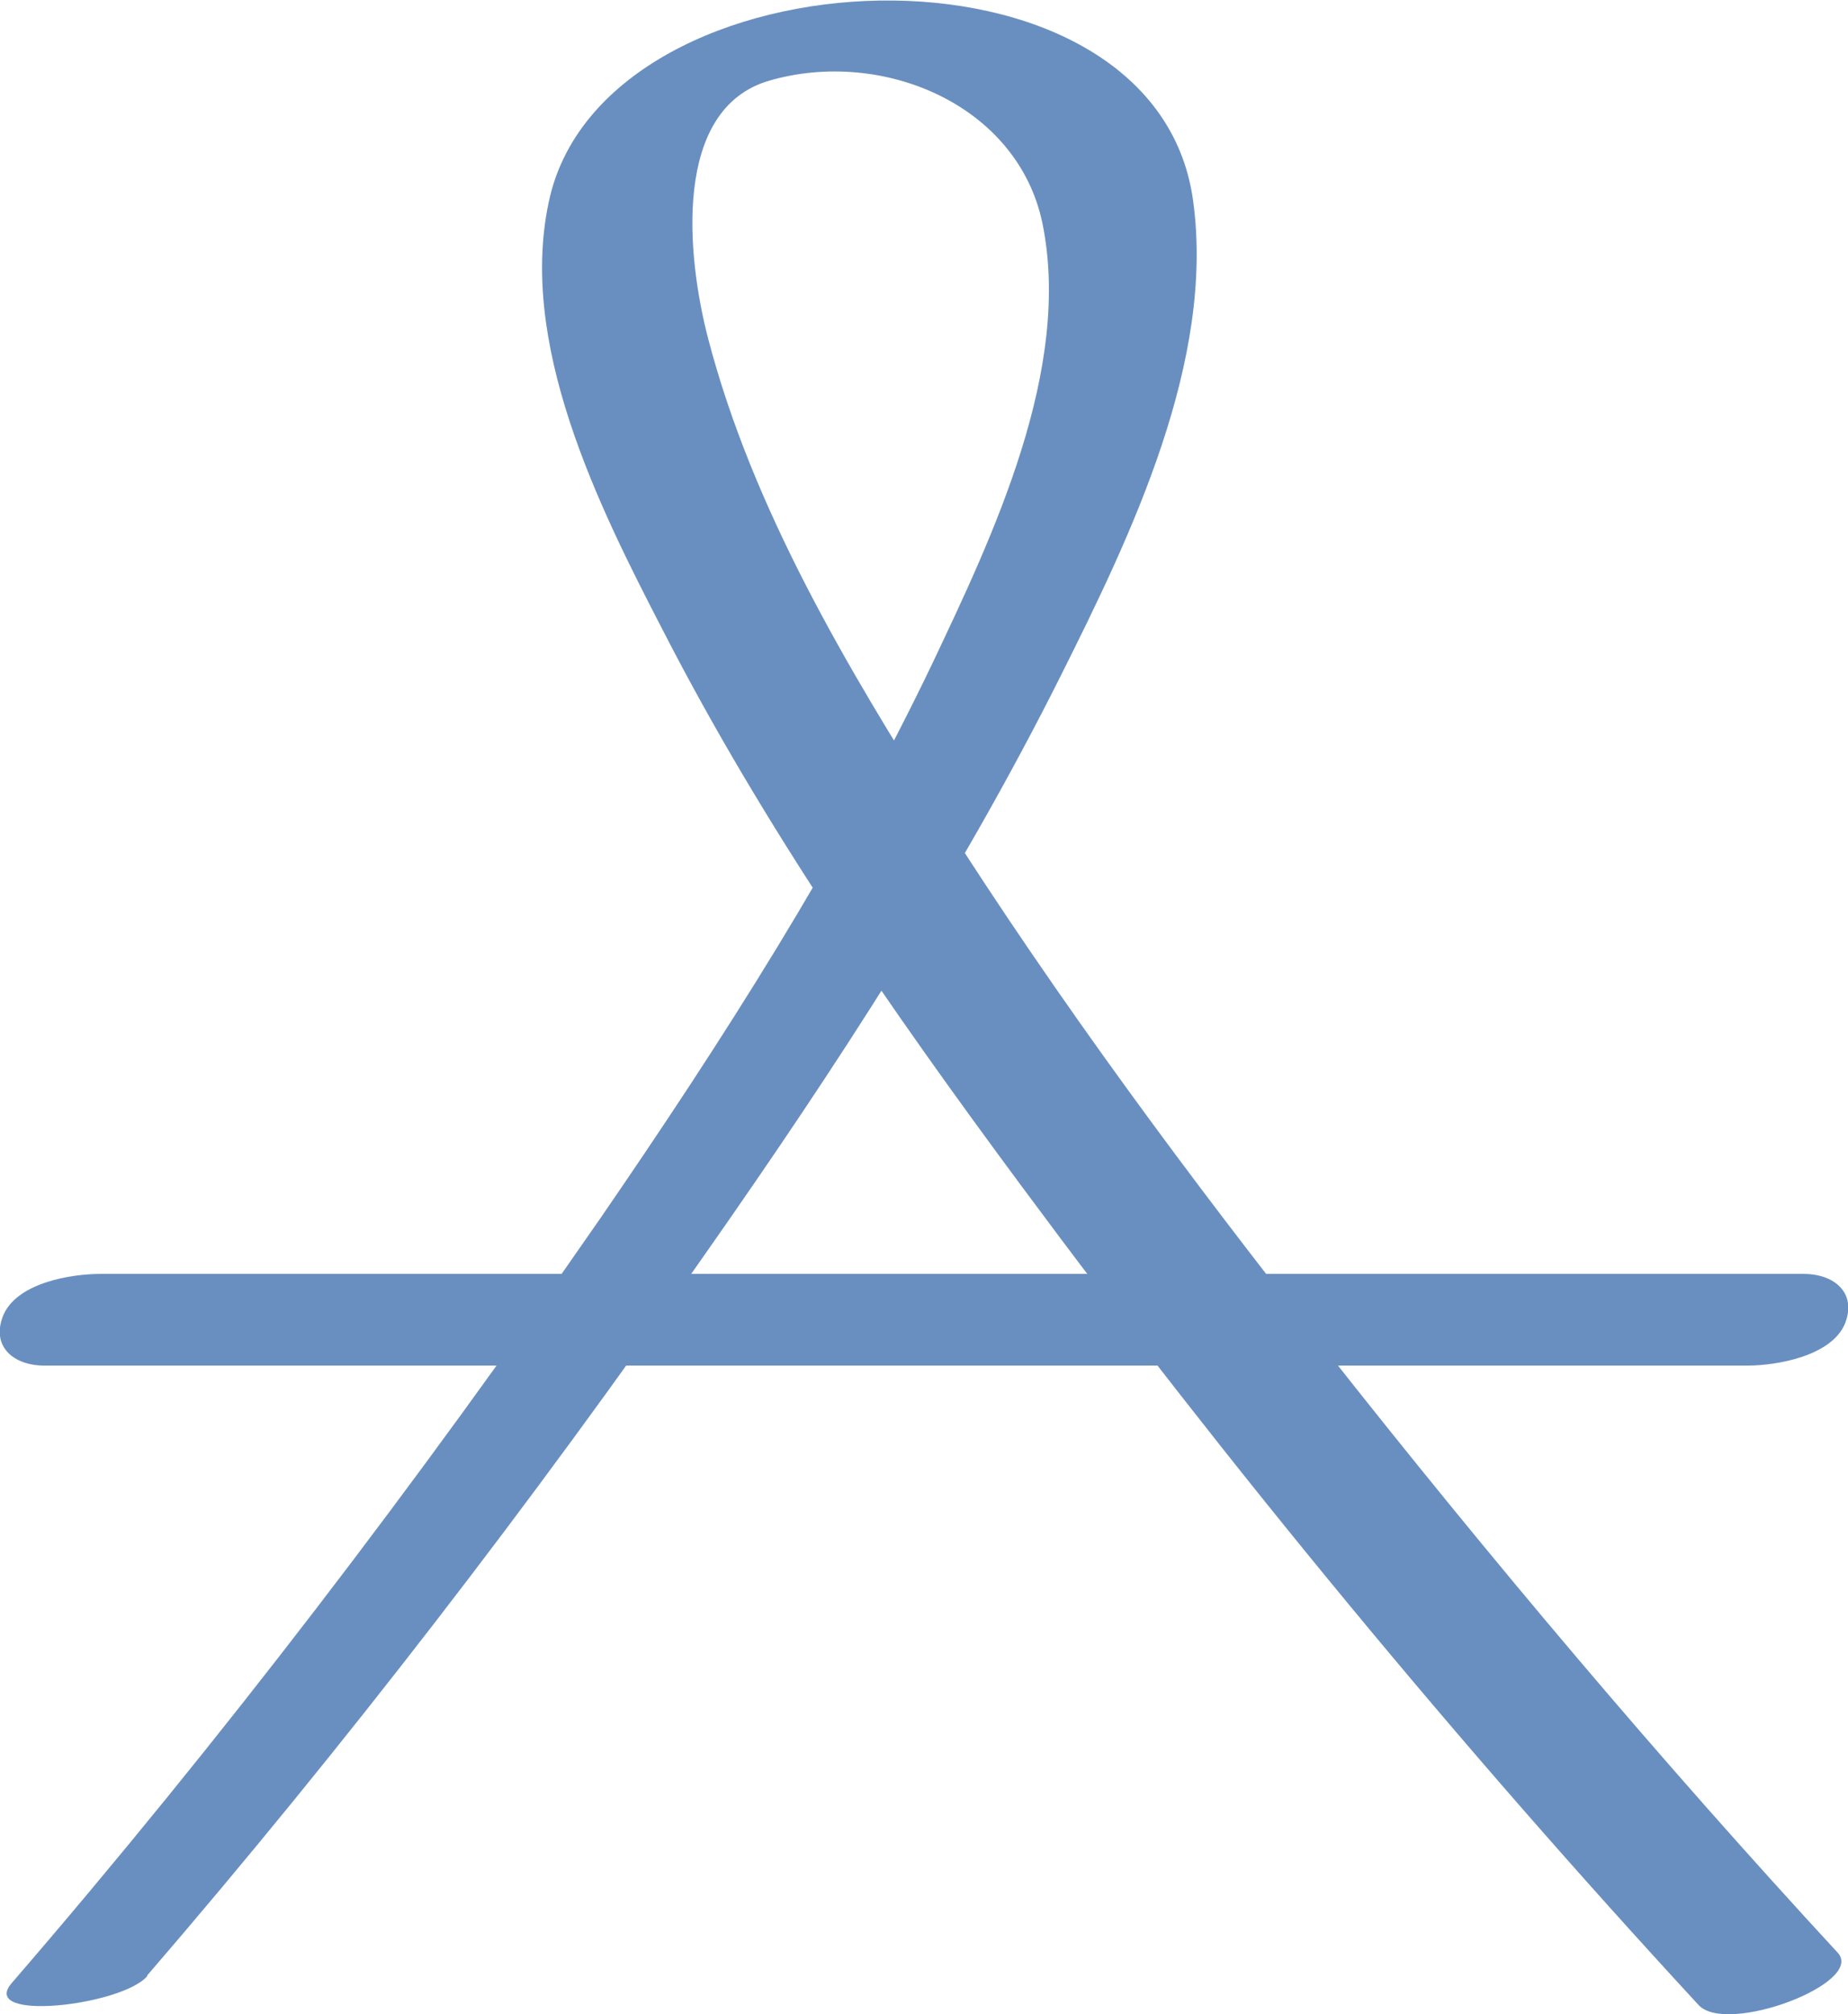 <?xml version="1.0" encoding="UTF-8"?>
<svg id="_レイヤー_2" data-name="レイヤー 2" xmlns="http://www.w3.org/2000/svg" width="25" height="27.24" viewBox="0 0 25 27.24">
  <defs>
    <style>
      .cls-1 {
        fill: #698fc0;
        stroke-width: 0px;
      }
    </style>
  </defs>
  <g id="_レイヤー_1-2" data-name="レイヤー 1">
    <path class="cls-1" d="M1.99,26.72c2.68-3.11,5.2-6.39,7.55-9.76,1.76-2.51,3.45-5.1,4.82-7.84.94-1.88,2.08-4.24,1.78-6.41-.52-3.75-7.89-3.44-8.7-.05-.46,1.96.66,4.19,1.53,5.87,1.36,2.65,3.07,5.11,4.84,7.5,2.85,3.85,5.92,7.57,9.17,11.09.38.41,2.26-.3,1.88-.71-2.41-2.61-4.71-5.34-6.91-8.13-1.85-2.34-3.63-4.74-5.23-7.26-1.26-1.99-2.54-4.14-3.14-6.44-.29-1.11-.49-3.11.83-3.49,1.52-.44,3.35.32,3.69,1.92.41,1.98-.67,4.24-1.49,5.97-1.26,2.63-2.84,5.1-4.49,7.5-2.47,3.57-5.12,7.05-7.96,10.34-.46.53,1.48.31,1.83-.09"/>
    <path class="cls-1" d="M.61,18.47h23.03c.4,0,1.14-.13,1.32-.57.16-.41-.14-.67-.56-.67H1.36c-.4,0-1.14.12-1.32.57-.16.41.14.67.56.67"/>
  </g>
</svg>